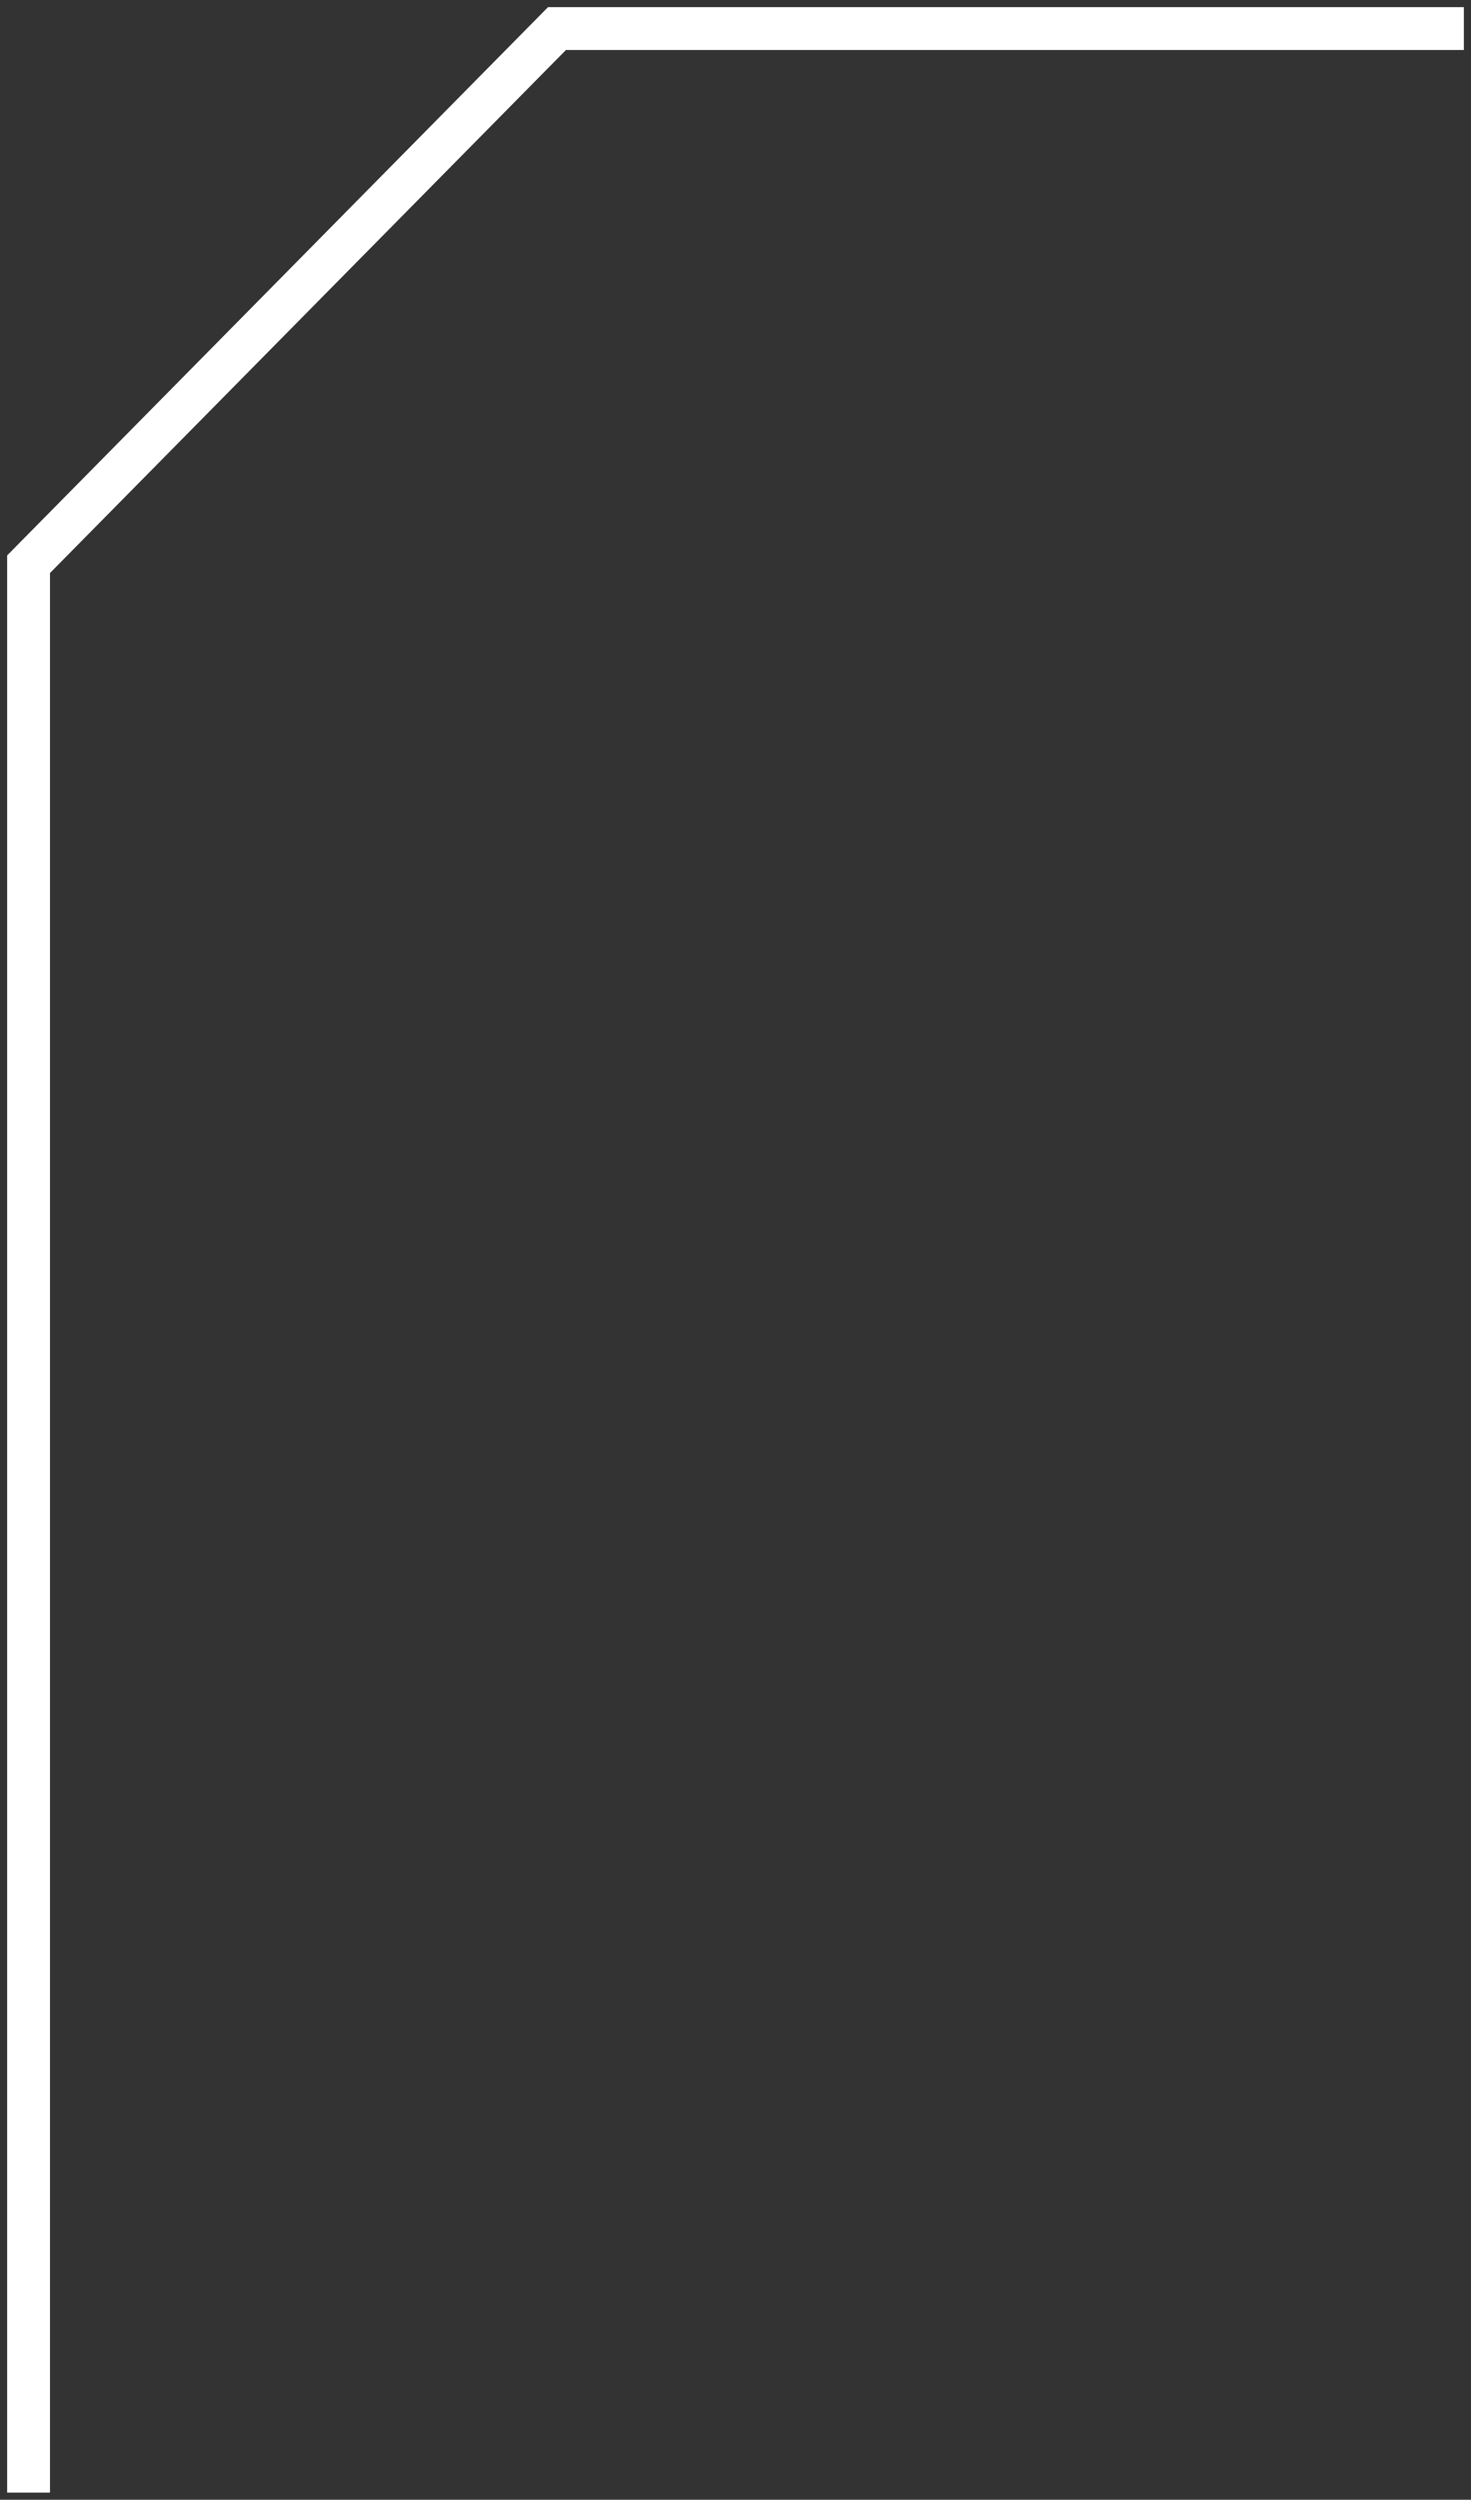 <svg width="103" height="175" viewBox="0 0 103 175" fill="none" xmlns="http://www.w3.org/2000/svg">
<rect x="0" y="0" width="103" height="175" fill="#333333" stroke="none"/>
<path d="M102.5 2L39 2L2 39.5L2 174.5" stroke="white" stroke-width="3"/>
</svg>
